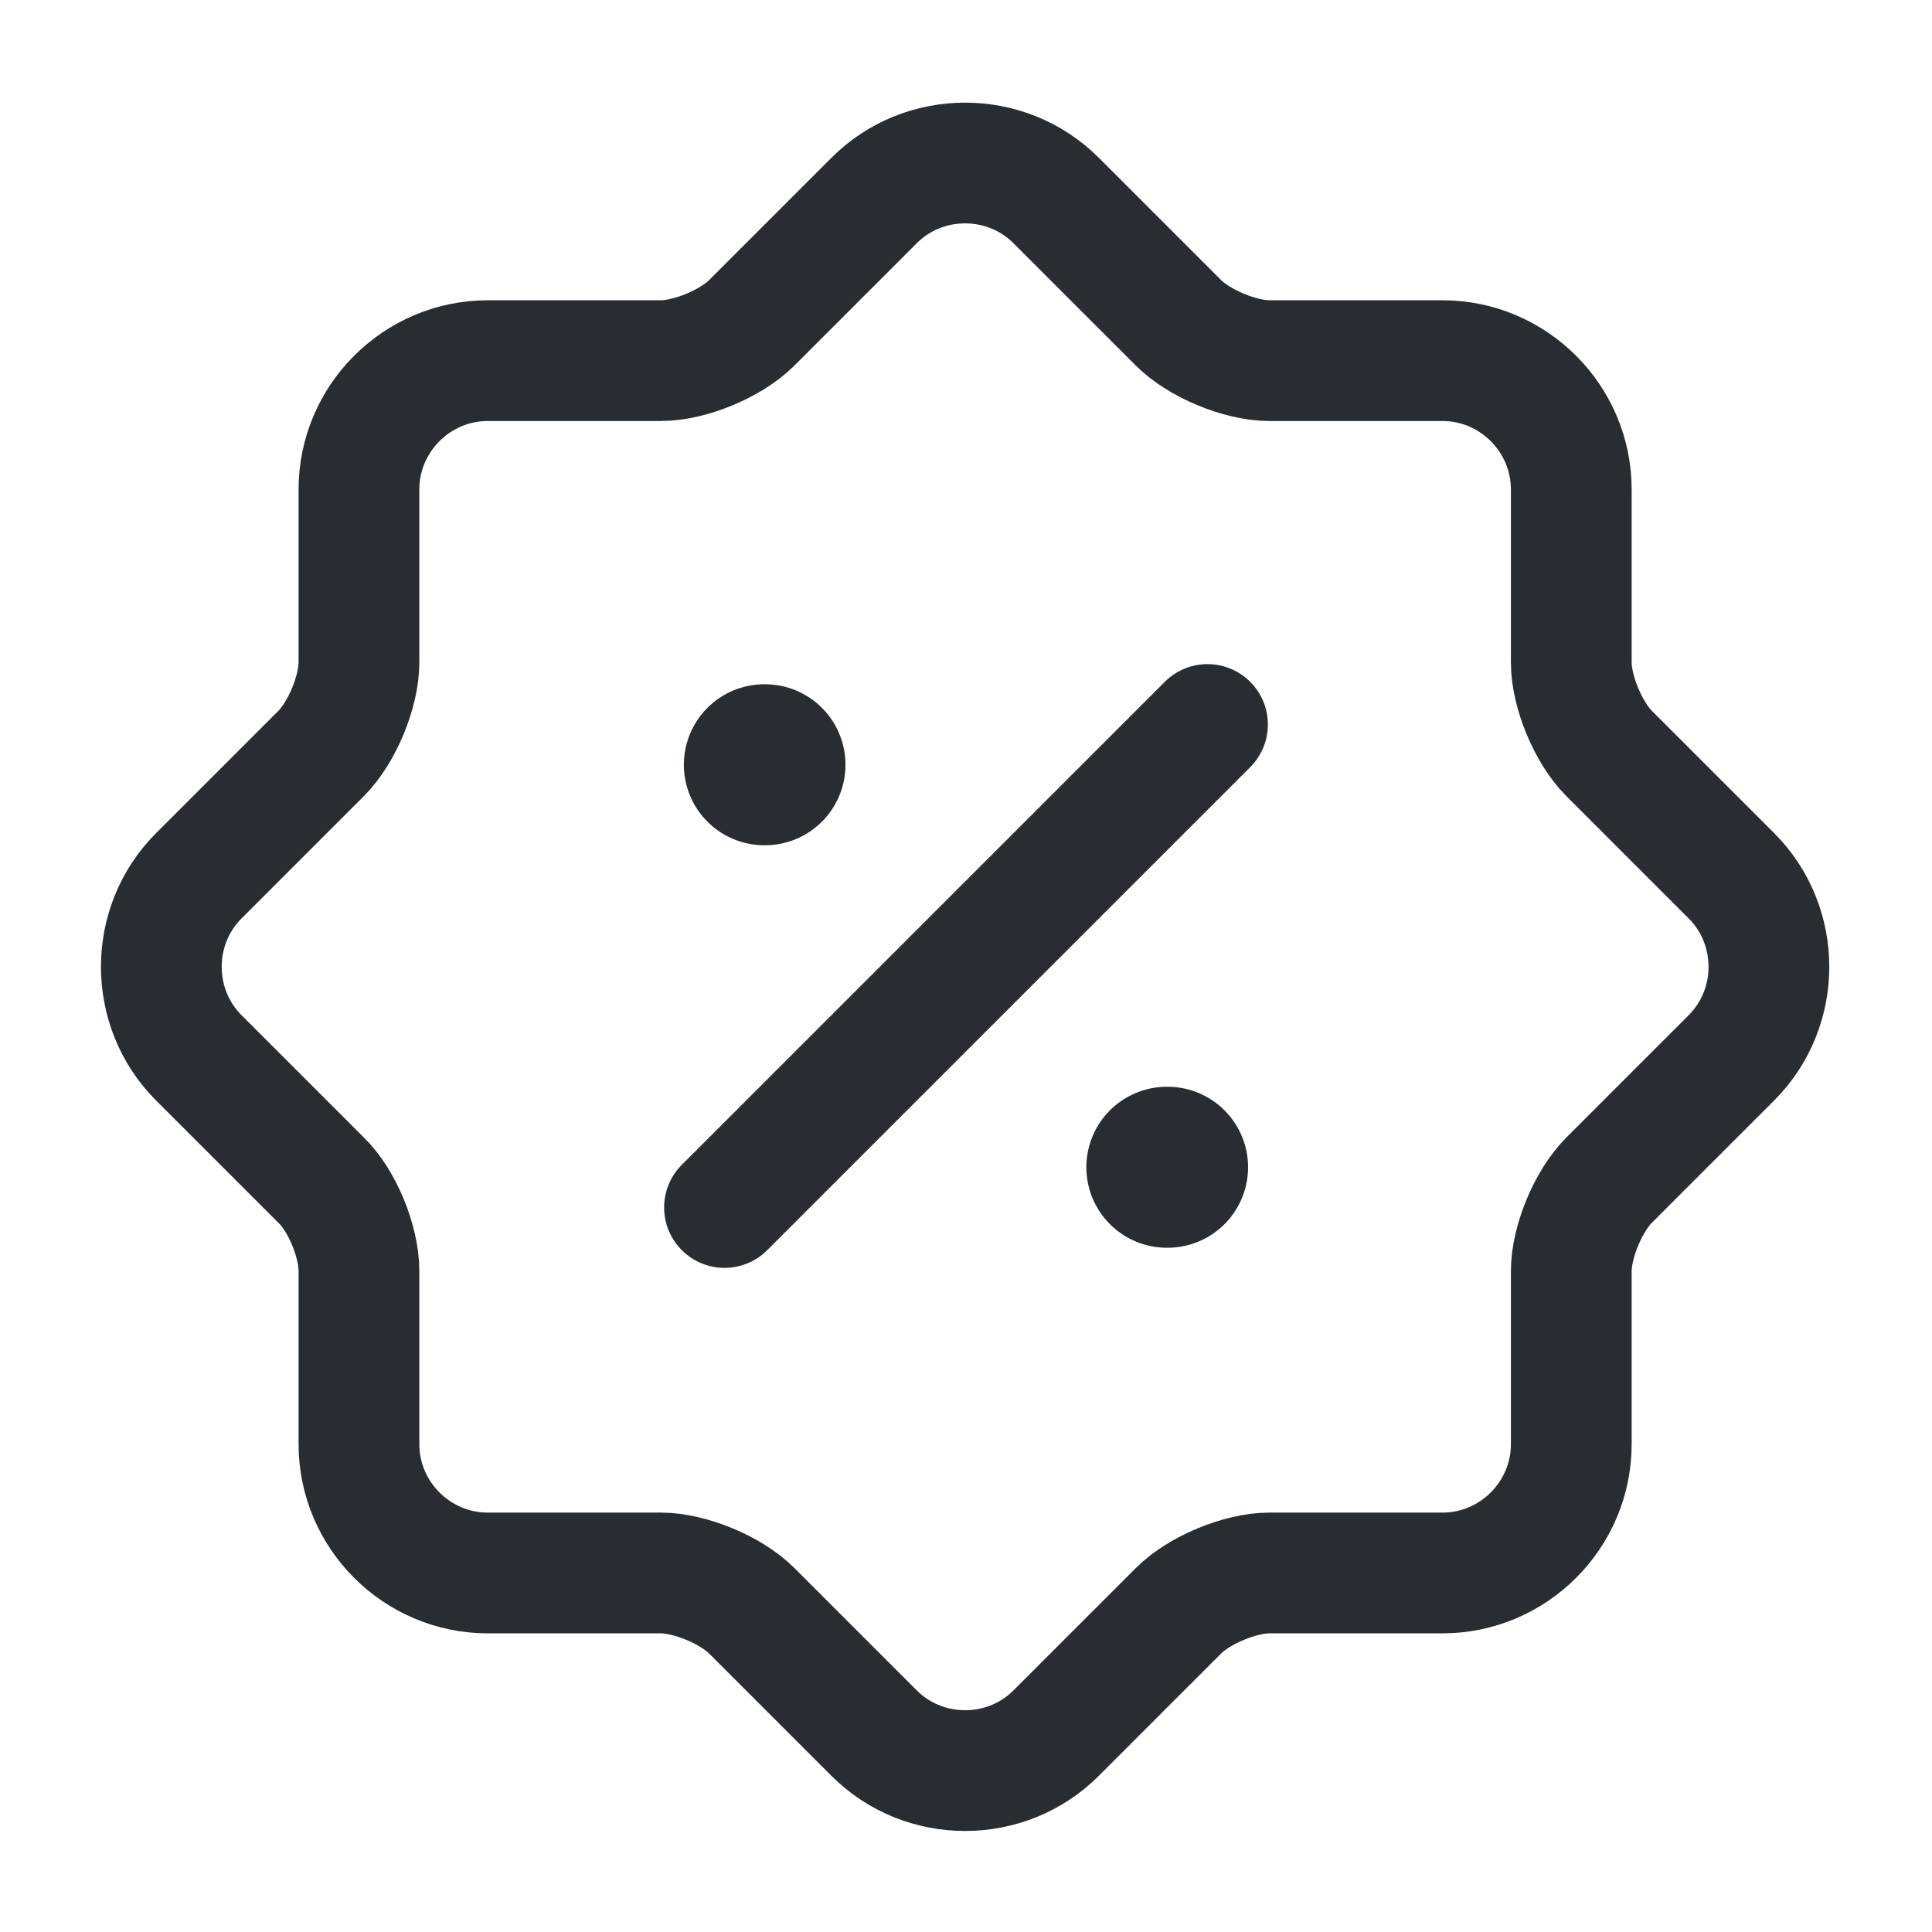<svg width="24" height="24" viewBox="0 0 24 24" fill="none" xmlns="http://www.w3.org/2000/svg">
<path d="M3.989 14.66L2.469 13.14C1.849 12.52 1.849 11.5 2.469 10.88L3.989 9.36C4.249 9.1 4.459 8.59 4.459 8.23V6.08C4.459 5.2 5.179 4.48 6.059 4.48H8.209C8.569 4.48 9.079 4.27 9.339 4.01L10.859 2.49C11.479 1.87 12.499 1.87 13.119 2.49L14.639 4.01C14.899 4.27 15.409 4.48 15.769 4.48H17.919C18.799 4.48 19.519 5.2 19.519 6.08V8.23C19.519 8.59 19.729 9.1 19.989 9.36L21.509 10.88C22.129 11.5 22.129 12.52 21.509 13.14L19.989 14.66C19.729 14.92 19.519 15.43 19.519 15.79V17.94C19.519 18.82 18.799 19.54 17.919 19.54H15.769C15.409 19.54 14.899 19.75 14.639 20.01L13.119 21.53C12.499 22.15 11.479 22.15 10.859 21.53L9.339 20.01C9.079 19.75 8.569 19.54 8.209 19.54H6.059C5.179 19.54 4.459 18.82 4.459 17.94V15.79C4.459 15.42 4.249 14.91 3.989 14.66Z" stroke="#292D32" stroke-width="1.5" stroke-linecap="round" stroke-linejoin="round"/>
<path d="M9 15L15 9" stroke="#292D32" stroke-width="1.5" stroke-linecap="round" stroke-linejoin="round"/>
<path d="M14.495 14.5H14.504" stroke="#292D32" stroke-width="2" stroke-linecap="round" stroke-linejoin="round"/>
<path d="M9.495 9.5H9.503" stroke="#292D32" stroke-width="2" stroke-linecap="round" stroke-linejoin="round"/>
</svg>
